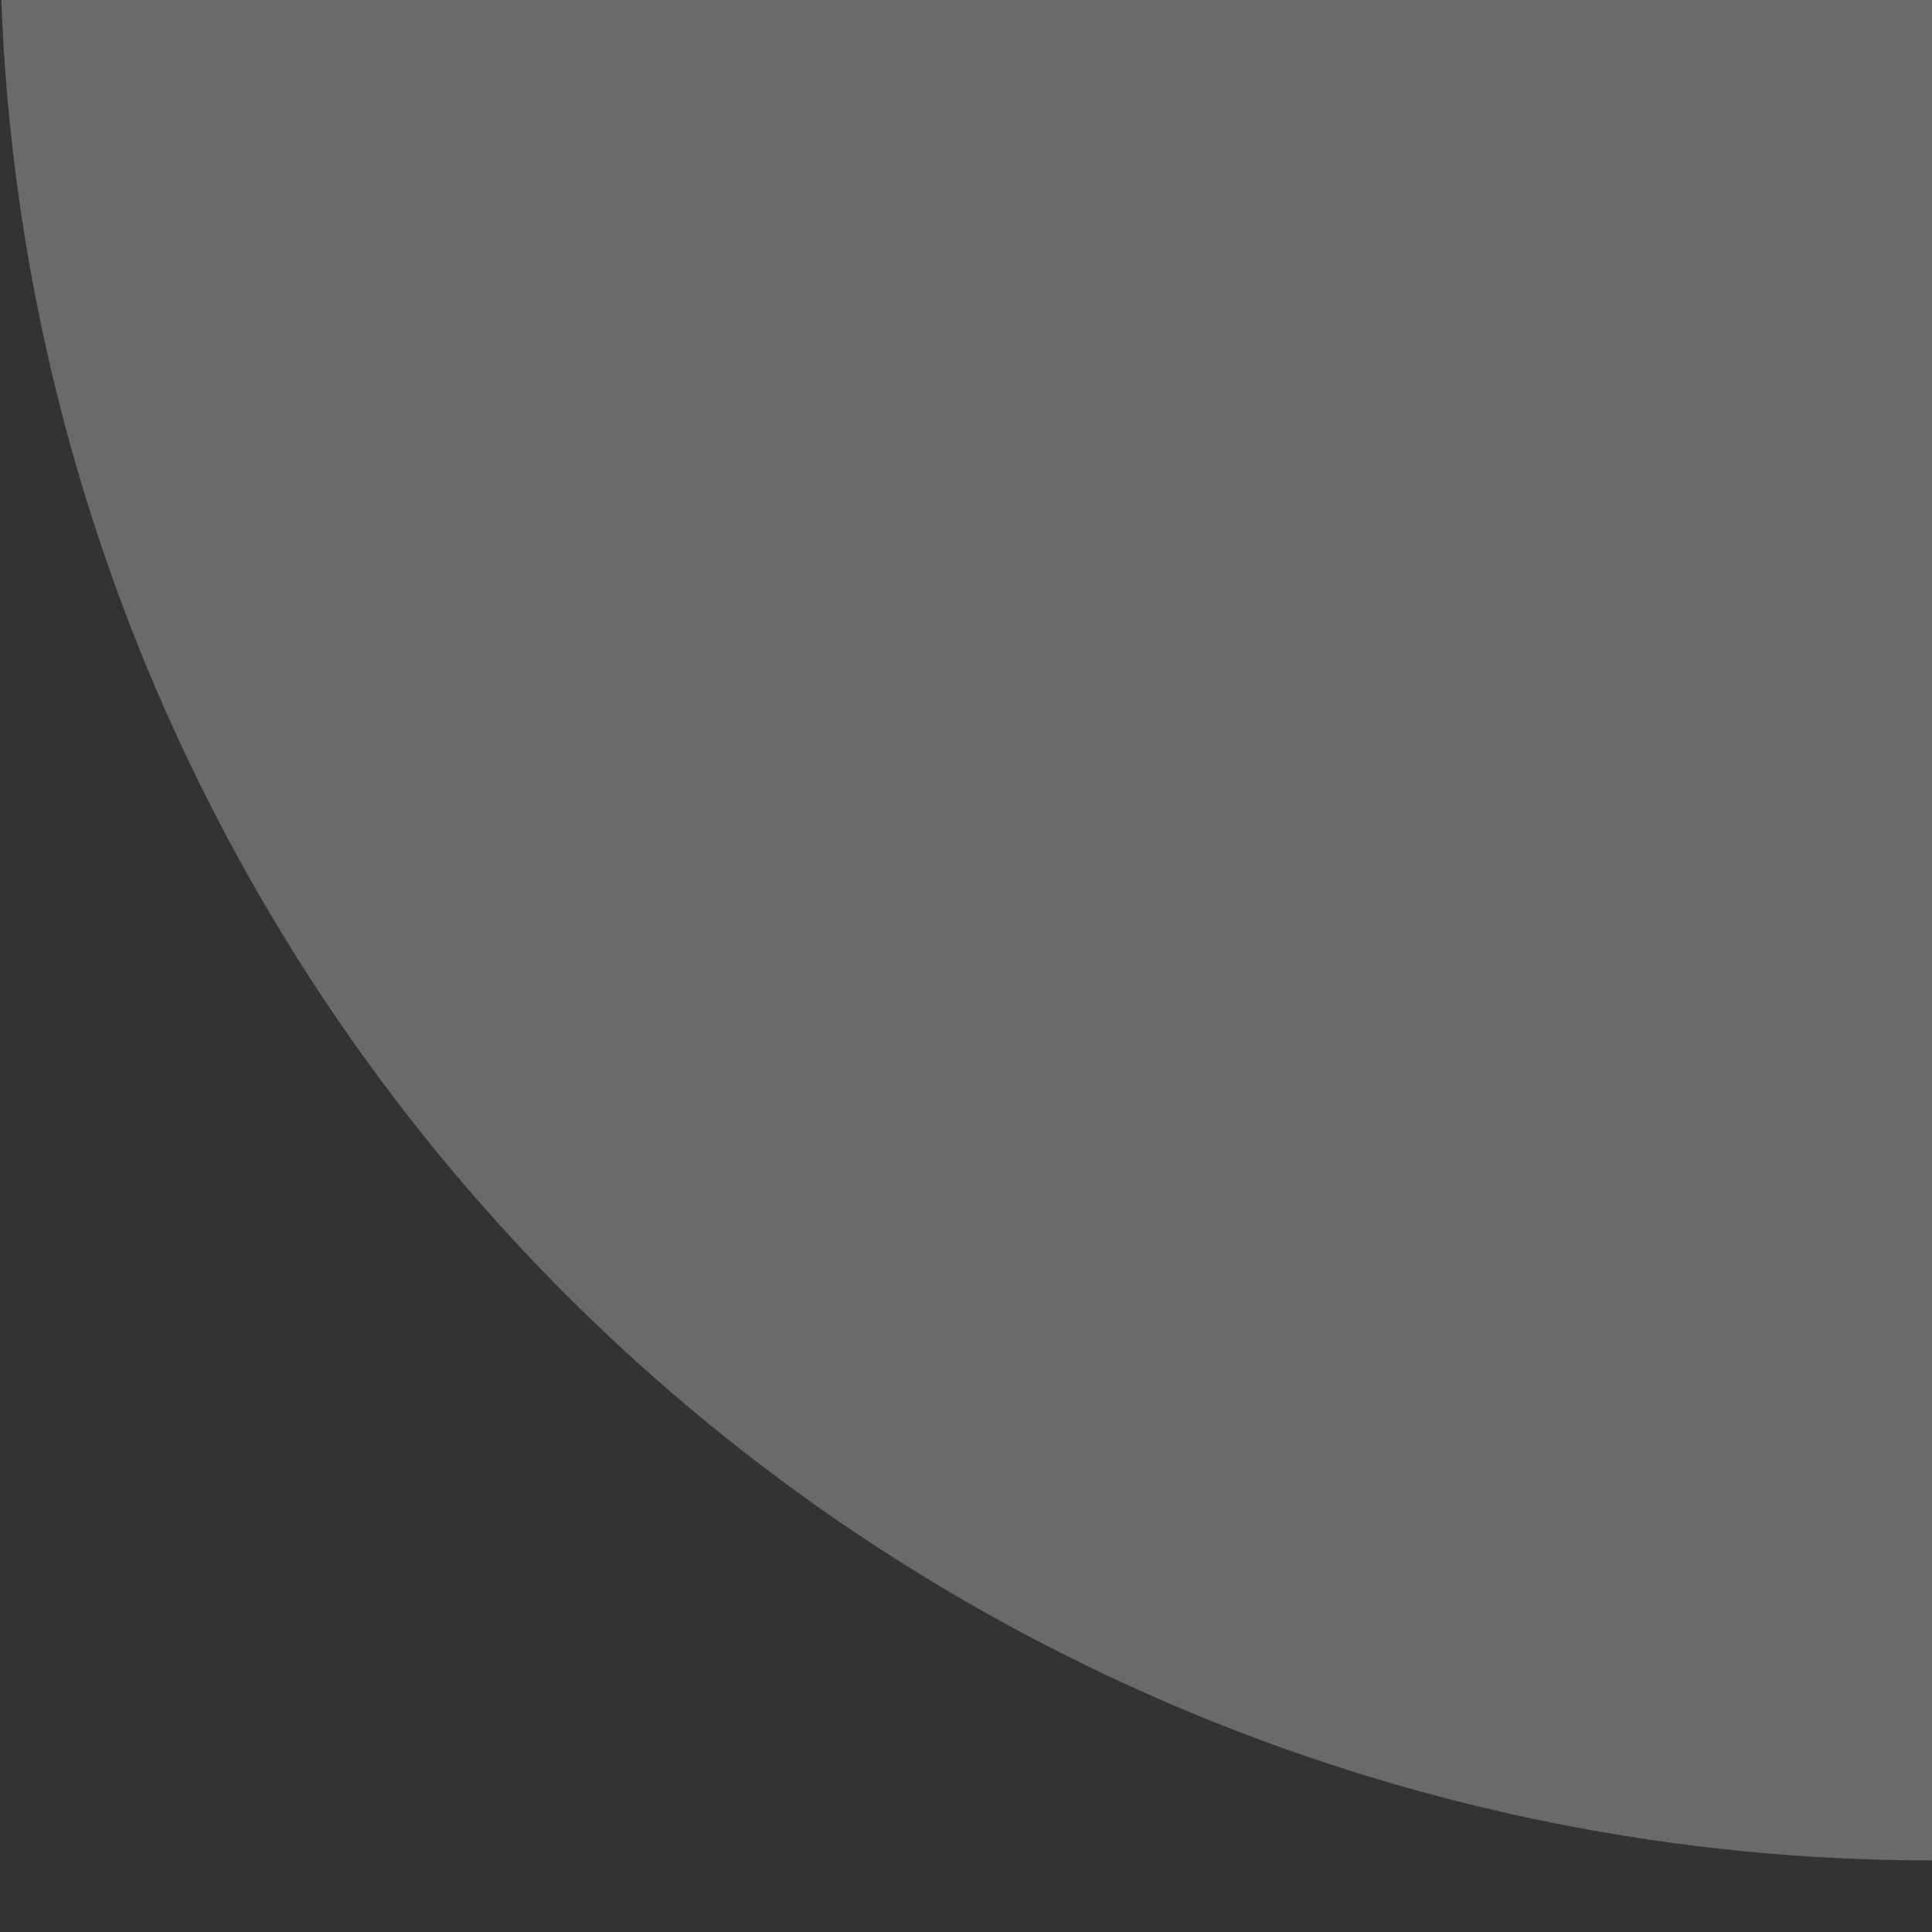 <svg width="81" height="81" viewBox="0 0 81 81" fill="none" xmlns="http://www.w3.org/2000/svg">
<rect x="0" y="0" width="81" height="81" fill="#333333" stroke="none"/>
<g clip-path="url(#clip0)">
<path d="M0 -3C-9.29922e-07 7.637 2.095 18.17 6.166 27.997C10.236 37.825 16.203 46.754 23.724 54.276C31.246 61.797 40.175 67.764 50.003 71.834C59.83 75.905 70.363 78 81 78L81 -3L0 -3Z" fill="white" fill-opacity="0.27"/>
</g>
<defs>
<clipPath id="clip0">
<rect width="81" height="81" fill="white"/>
</clipPath>
</defs>
</svg>
